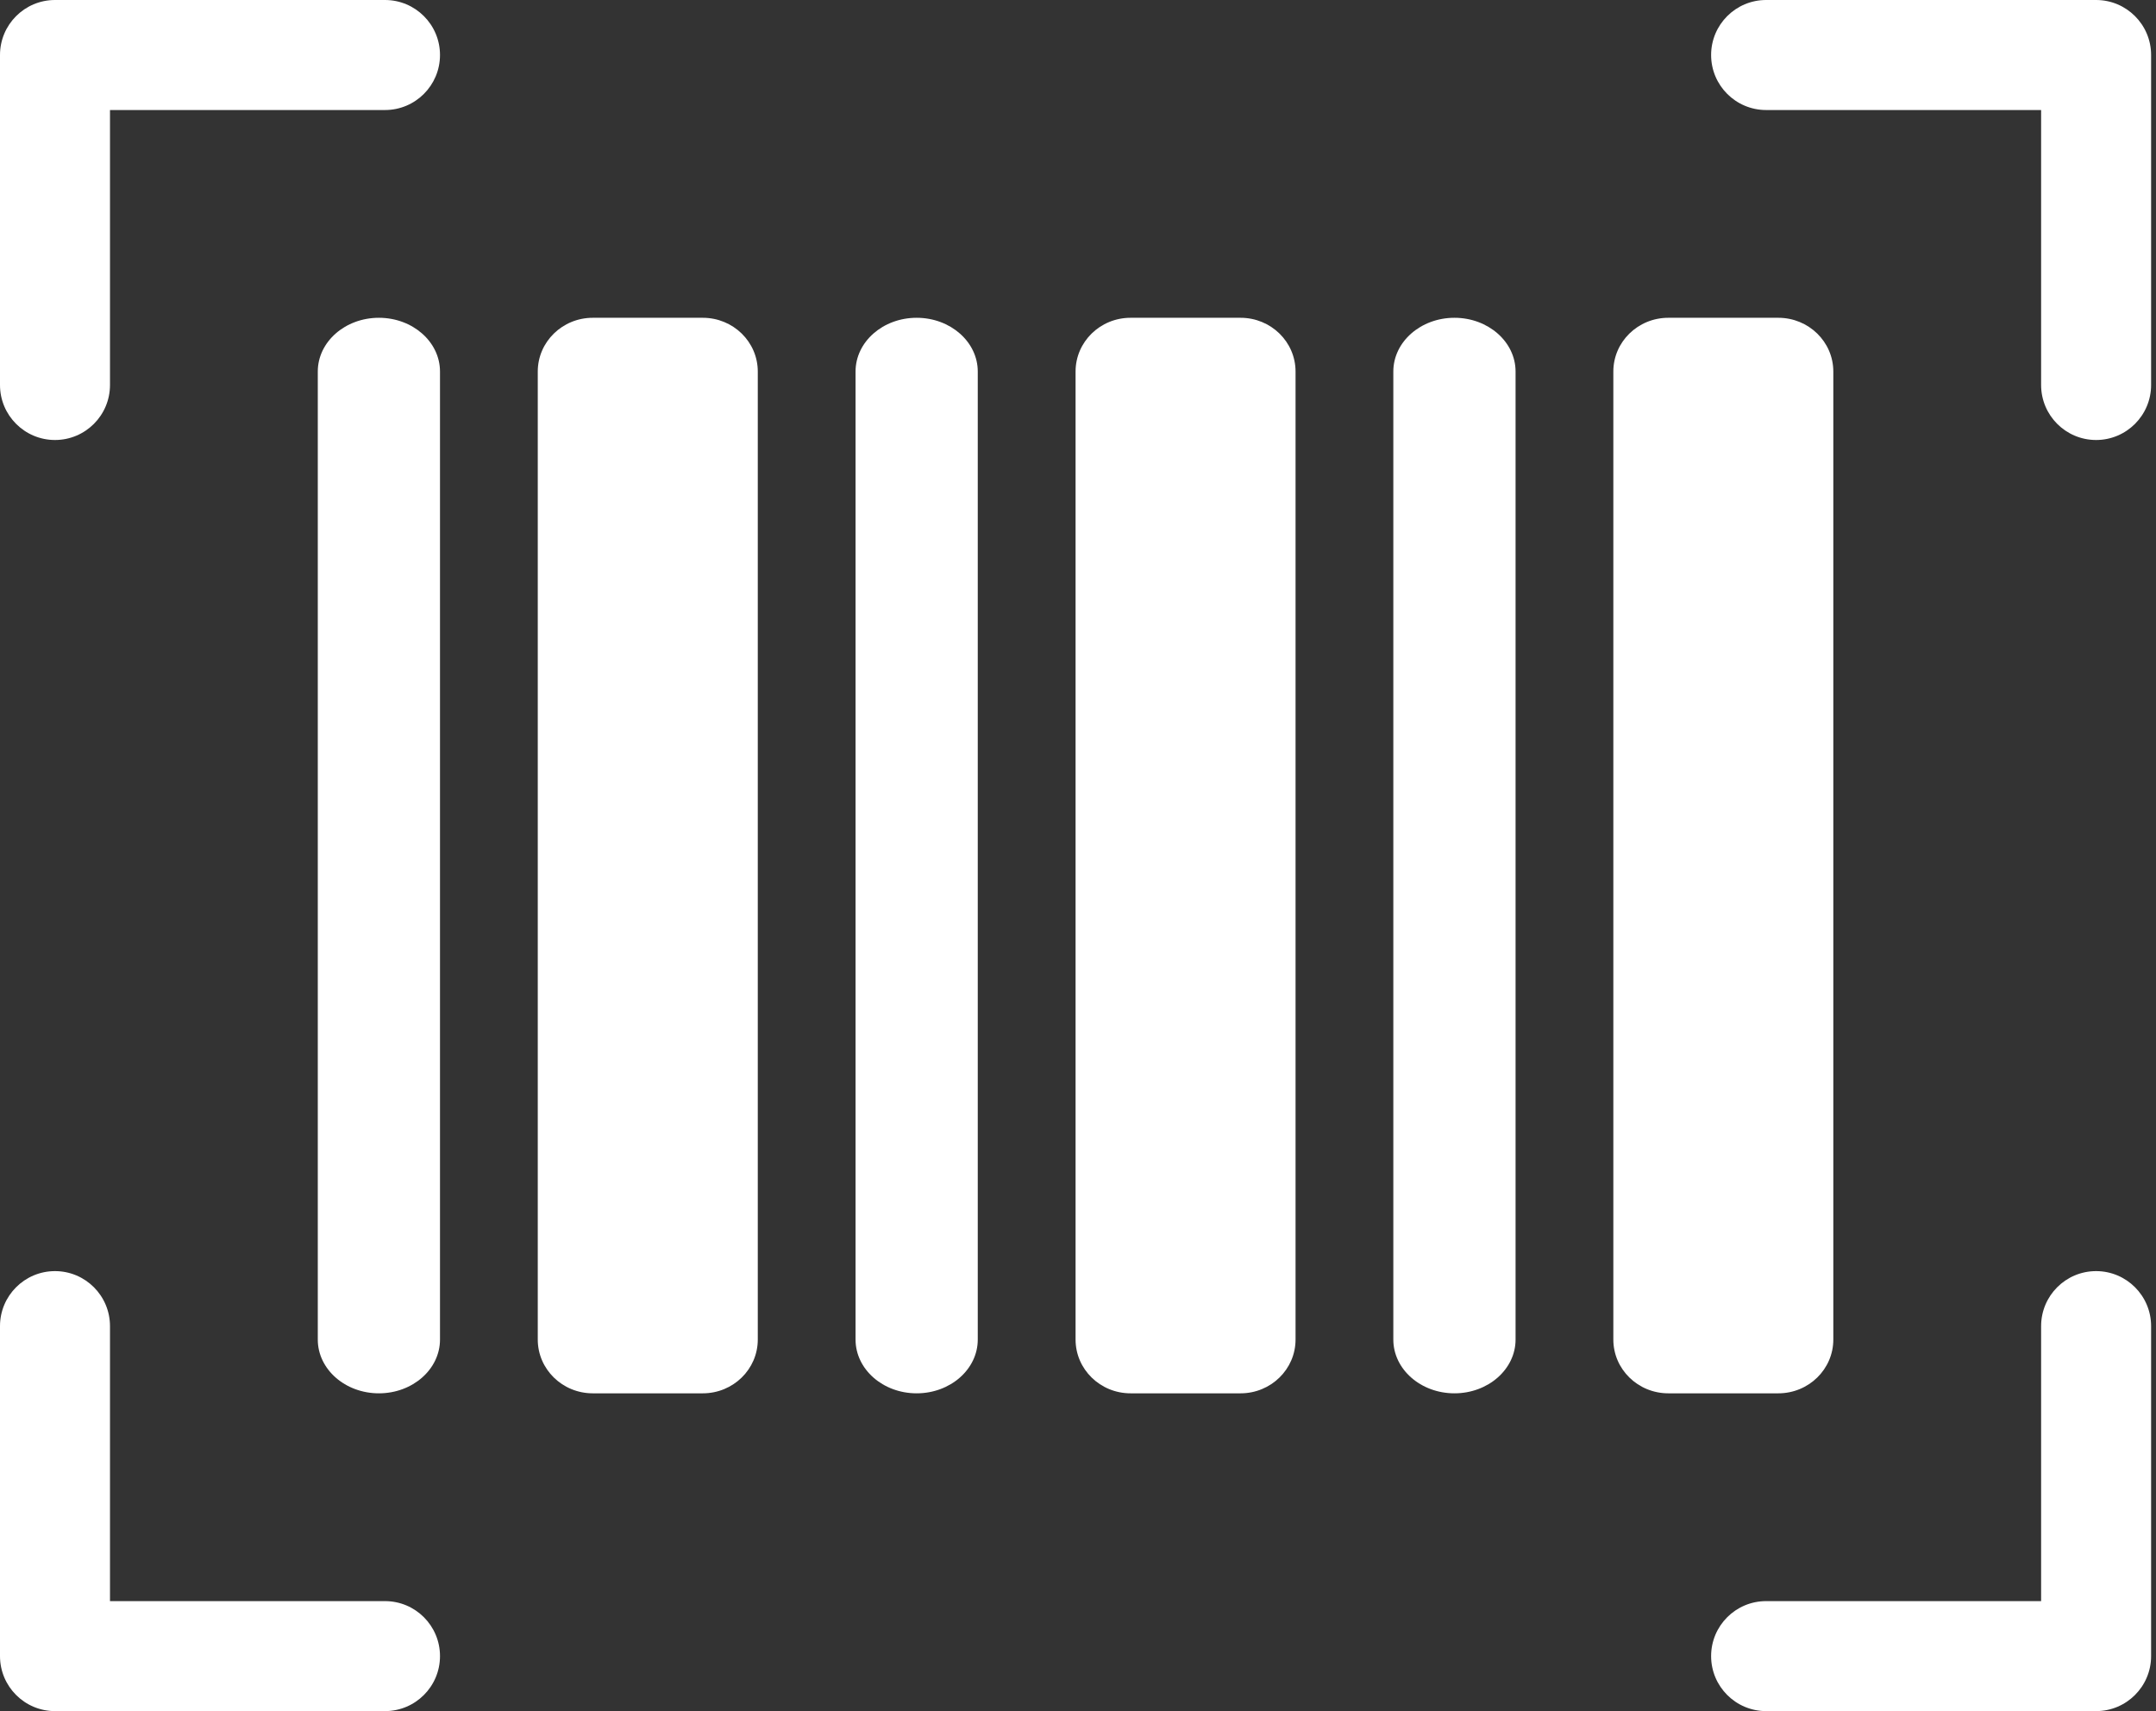 <svg width="63" height="50" viewBox="0 0 63 50" fill="none" xmlns="http://www.w3.org/2000/svg">
<rect x="0" y="0" width="63" height="50" fill="#333333" stroke="none"/>
<path d="M11.25 0H1.607C0.72 0 0 0.72 0 1.607V11.25C0 12.137 0.72 12.857 1.607 12.857C2.495 12.857 3.214 12.137 3.214 11.25V3.215H11.25C12.138 3.215 12.857 2.495 12.857 1.607C12.857 0.72 12.138 0 11.25 0Z" fill="white"/>
<path d="M11.25 46.786H3.214V38.75C3.214 37.863 2.495 37.143 1.607 37.143C0.72 37.143 0 37.863 0 38.75V48.393C0 49.28 0.72 50 1.607 50H11.25C12.138 50 12.857 49.28 12.857 48.393C12.857 47.505 12.138 46.786 11.25 46.786Z" fill="white"/>
<path d="M61.25 0H51.607C50.72 0 50 0.72 50 1.607C50 2.495 50.72 3.215 51.607 3.215H59.643V11.25C59.643 12.137 60.362 12.857 61.25 12.857C62.137 12.857 62.857 12.137 62.857 11.25V1.607C62.857 0.72 62.137 0 61.25 0Z" fill="white"/>
<path d="M61.25 37.143C60.362 37.143 59.643 37.863 59.643 38.75V46.786H51.607C50.72 46.786 50 47.505 50 48.393C50 49.28 50.72 50 51.607 50H61.25C62.137 50 62.857 49.28 62.857 48.393V38.75C62.857 37.863 62.137 37.143 61.25 37.143Z" fill="white"/>
<path d="M11.072 9.286C10.085 9.286 9.286 9.989 9.286 10.857V39.143C9.286 40.01 10.085 40.714 11.072 40.714C12.058 40.714 12.857 40.01 12.857 39.143V10.857C12.857 9.989 12.058 9.286 11.072 9.286Z" fill="white"/>
<path d="M17.321 9.286H20.536C21.424 9.286 22.143 9.989 22.143 10.857V39.143C22.143 40.01 21.424 40.714 20.536 40.714H17.321C16.434 40.714 15.714 40.01 15.714 39.143V10.857C15.714 9.989 16.434 9.286 17.321 9.286Z" fill="white"/>
<path d="M26.785 9.286C25.799 9.286 25 9.989 25 10.857V39.143C25 40.01 25.799 40.714 26.785 40.714C27.772 40.714 28.571 40.01 28.571 39.143V10.857C28.571 9.989 27.772 9.286 26.785 9.286Z" fill="white"/>
<path d="M33.036 9.286H36.25C37.138 9.286 37.857 9.989 37.857 10.857V39.143C37.857 40.01 37.138 40.714 36.25 40.714H33.036C32.148 40.714 31.429 40.01 31.429 39.143V10.857C31.429 9.989 32.148 9.286 33.036 9.286Z" fill="white"/>
<path d="M42.5 9.286C41.514 9.286 40.714 9.989 40.714 10.857V39.143C40.714 40.01 41.514 40.714 42.5 40.714C43.486 40.714 44.286 40.01 44.286 39.143V10.857C44.286 9.989 43.486 9.286 42.5 9.286Z" fill="white"/>
<path d="M48.75 9.286H51.964C52.851 9.286 53.571 9.989 53.571 10.857V39.143C53.571 40.01 52.851 40.714 51.964 40.714H48.75C47.862 40.714 47.143 40.01 47.143 39.143V10.857C47.143 9.989 47.862 9.286 48.75 9.286Z" fill="white"/>
</svg>
